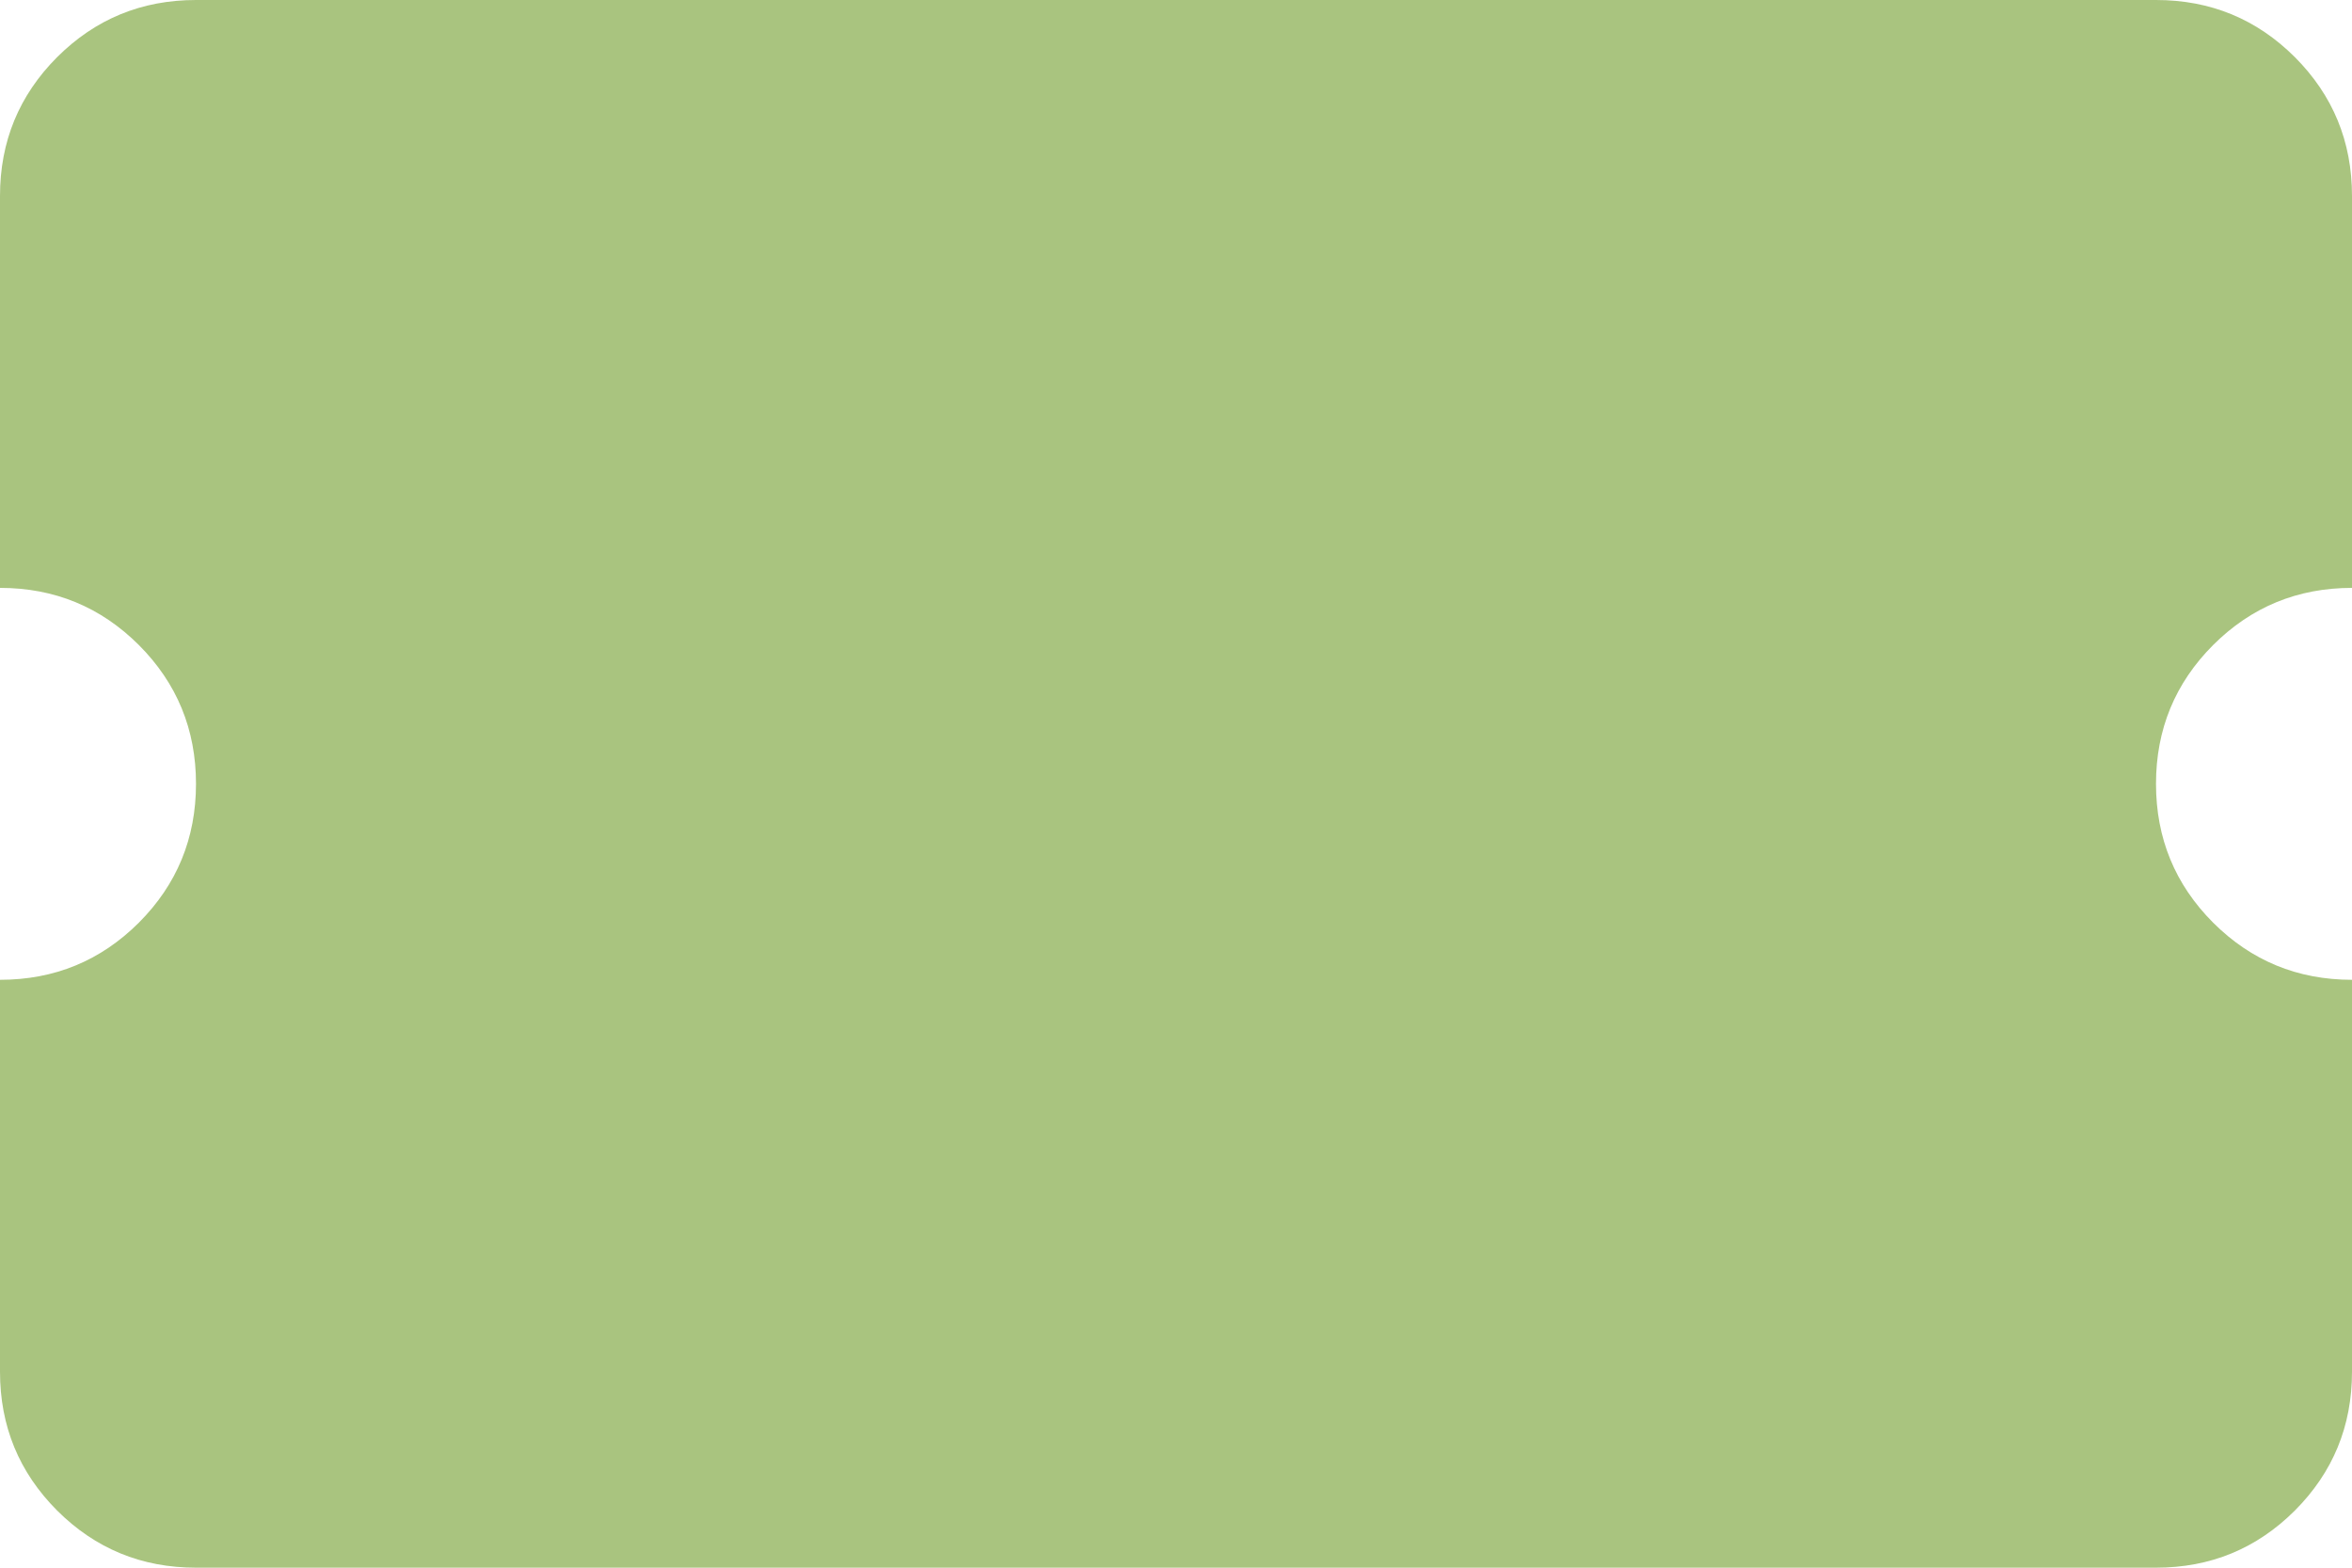 <?xml version="1.0" encoding="UTF-8"?>
<svg width="27px" height="18px" viewBox="0 0 27 18" version="1.1" xmlns="http://www.w3.org/2000/svg" xmlns:xlink="http://www.w3.org/1999/xlink">
    <!-- Generator: Sketch 59.1 (86144) - https://sketch.com -->
    <title>t</title>
    <desc>Created with Sketch.</desc>
    <g id="Design" stroke="none" stroke-width="1" fill="none" fill-rule="evenodd">
        <g id="001-G-Mobile" transform="translate(-140, -514)" fill="#A9C47F" fill-rule="nonzero">
            <g id="Hero" transform="translate(20, 428)">
                <g id="Buy-Tickets" transform="translate(0, 71)">
                    <path d="M147,21.75 C146.375,21.75 145.844,21.969 145.406,22.406 C144.969,22.844 144.75,23.375 144.75,24 C144.75,24.625 144.969,25.156 145.406,25.594 C145.844,26.031 146.375,26.25 147,26.25 L147,30.75 C147,31.375 146.781,31.906 146.344,32.344 C145.906,32.781 145.375,33 144.75,33 L122.25,33 C121.625,33 121.094,32.781 120.656,32.344 C120.219,31.906 120,31.375 120,30.75 L120,26.25 C120.625,26.25 121.156,26.031 121.594,25.594 C122.031,25.156 122.25,24.625 122.25,24 C122.25,23.375 122.031,22.844 121.594,22.406 C121.156,21.969 120.625,21.75 120,21.75 L120,17.25 C120,16.625 120.219,16.094 120.656,15.656 C121.094,15.219 121.625,15 122.25,15 L144.75,15 C145.375,15 145.906,15.219 146.344,15.656 C146.781,16.094 147,16.625 147,17.25 L147,21.75 Z" id="t"></path>
                </g>
            </g>
        </g>
    </g>
</svg>